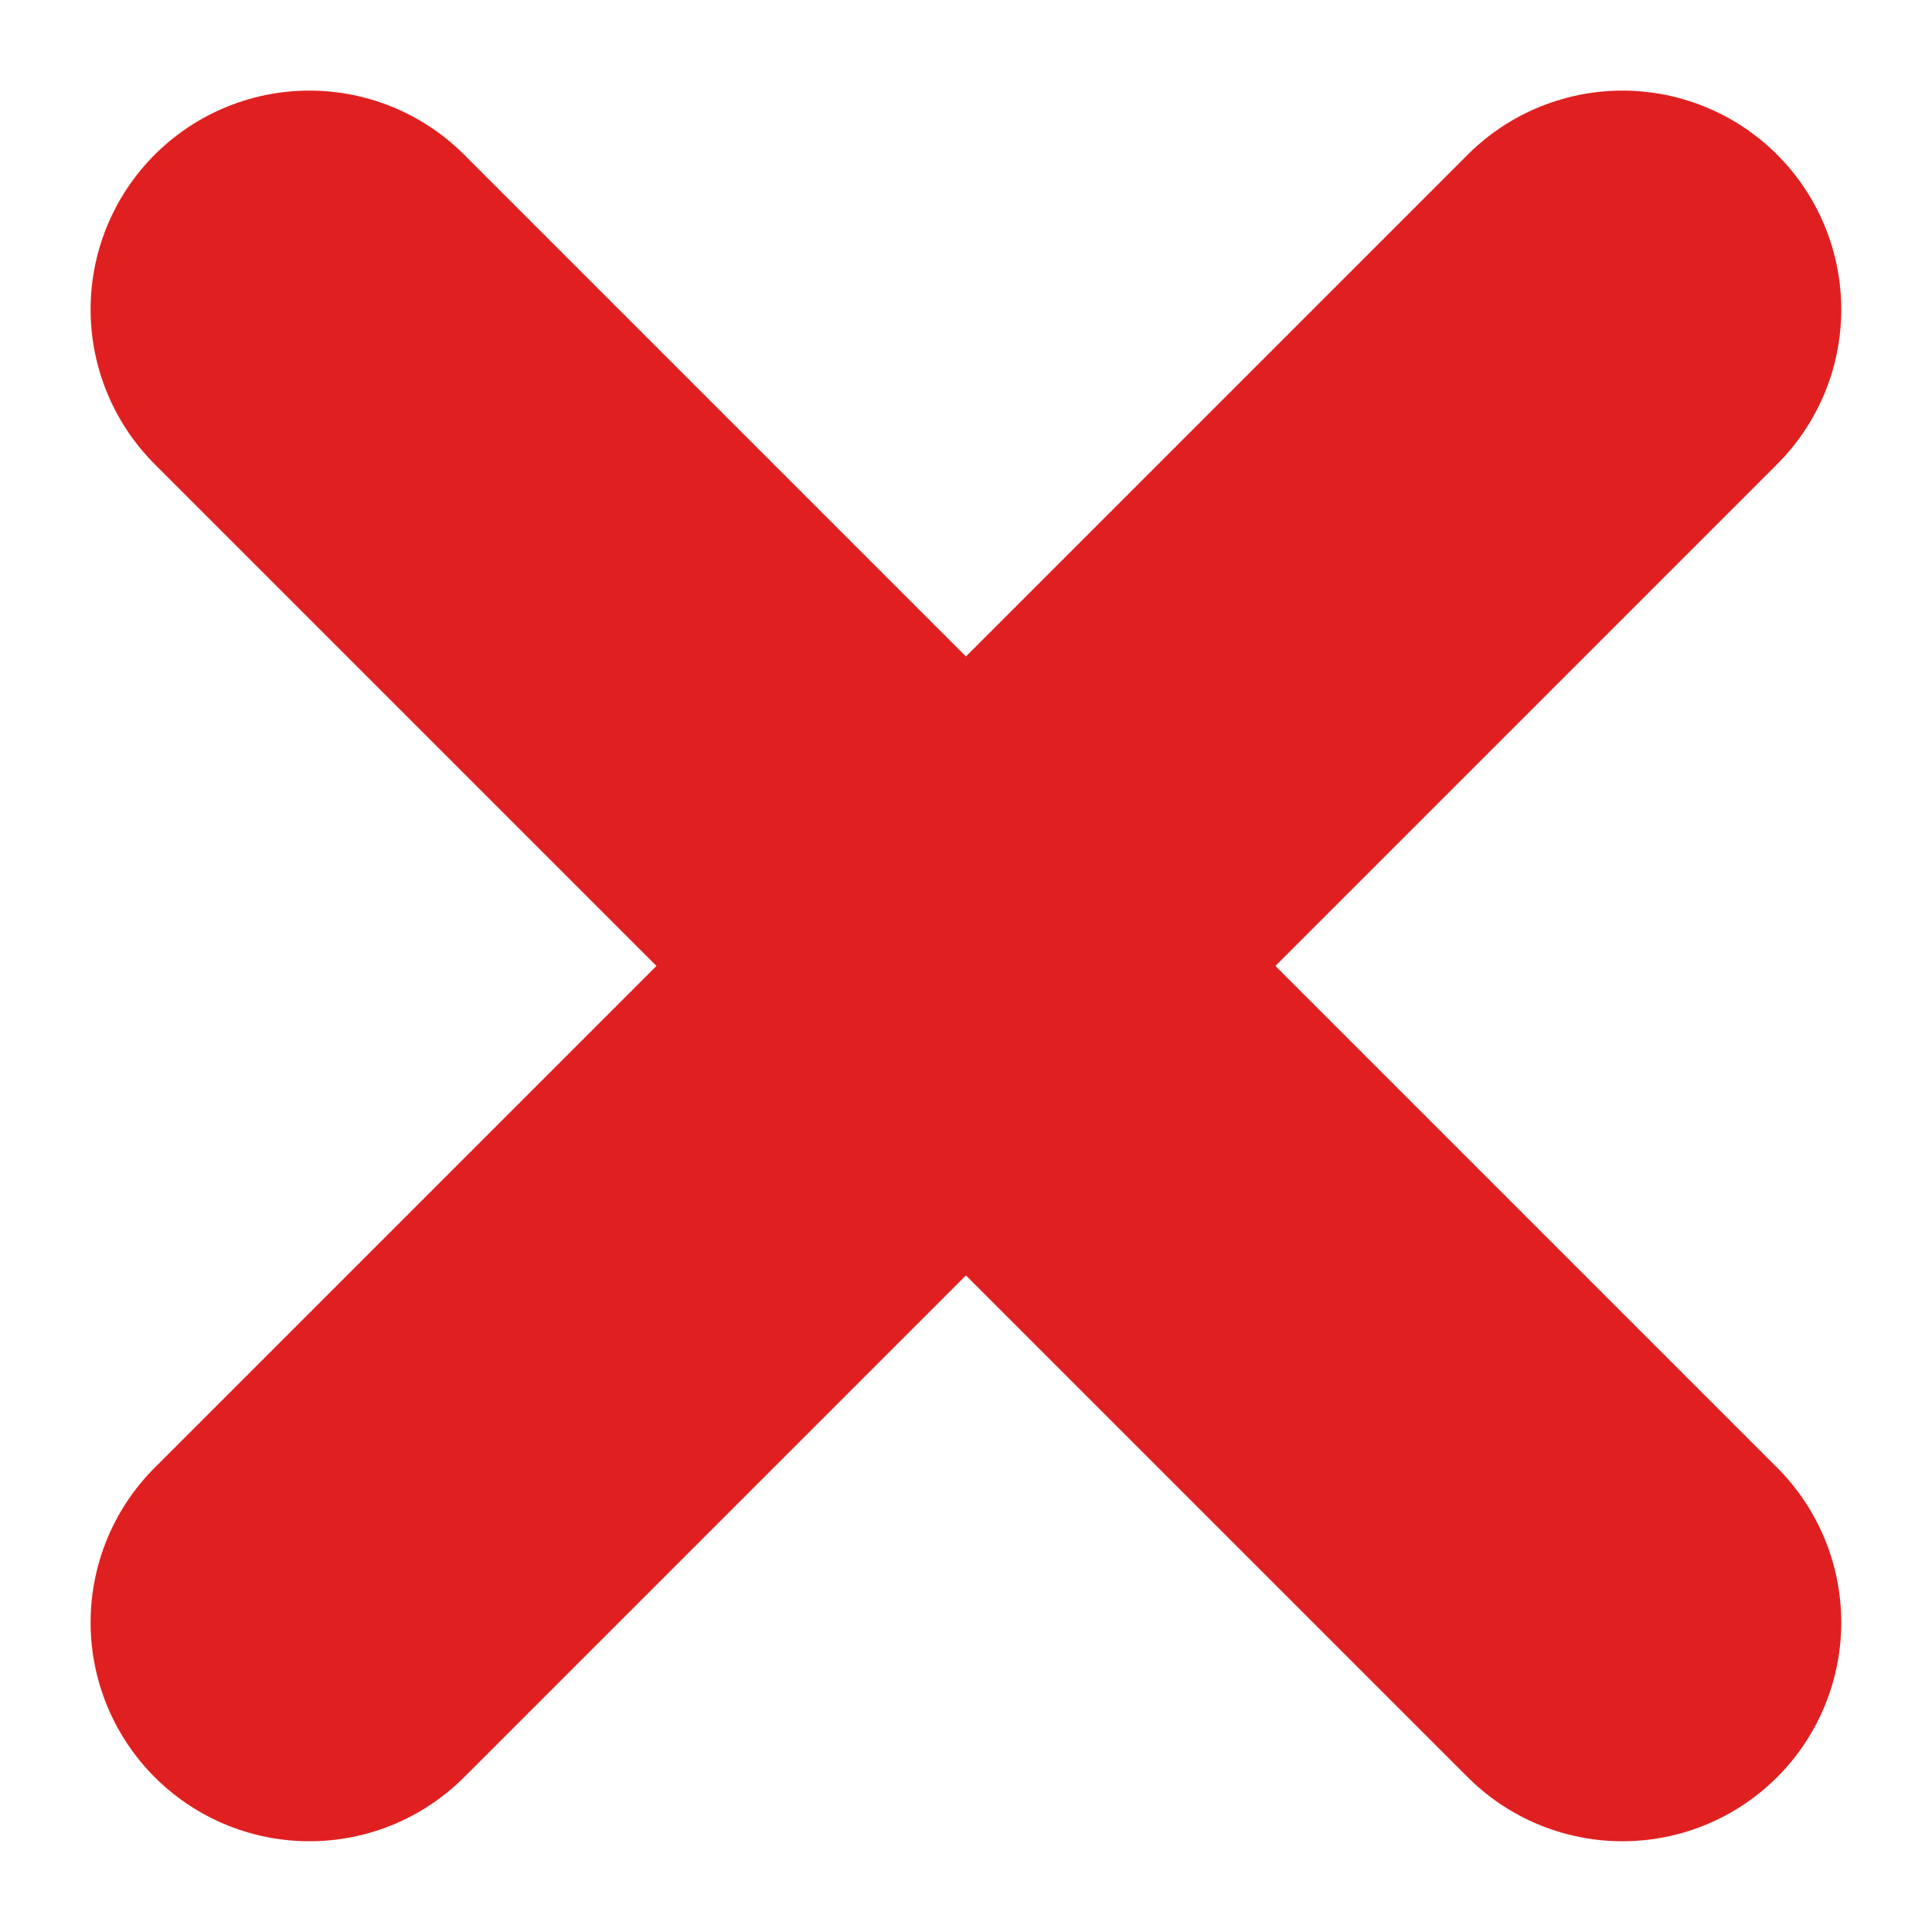 <svg xmlns="http://www.w3.org/2000/svg" width="13.243" height="13.243" viewBox="0 0 13.243 13.243"><defs><style>.a{fill:none;stroke:#e02020;stroke-linecap:round;stroke-linejoin:round;stroke-width:3px;}</style></defs><g transform="translate(2.121 2.121)"><line class="a" y1="9" x2="9"/><line class="a" x1="9" y1="9"/></g></svg>
